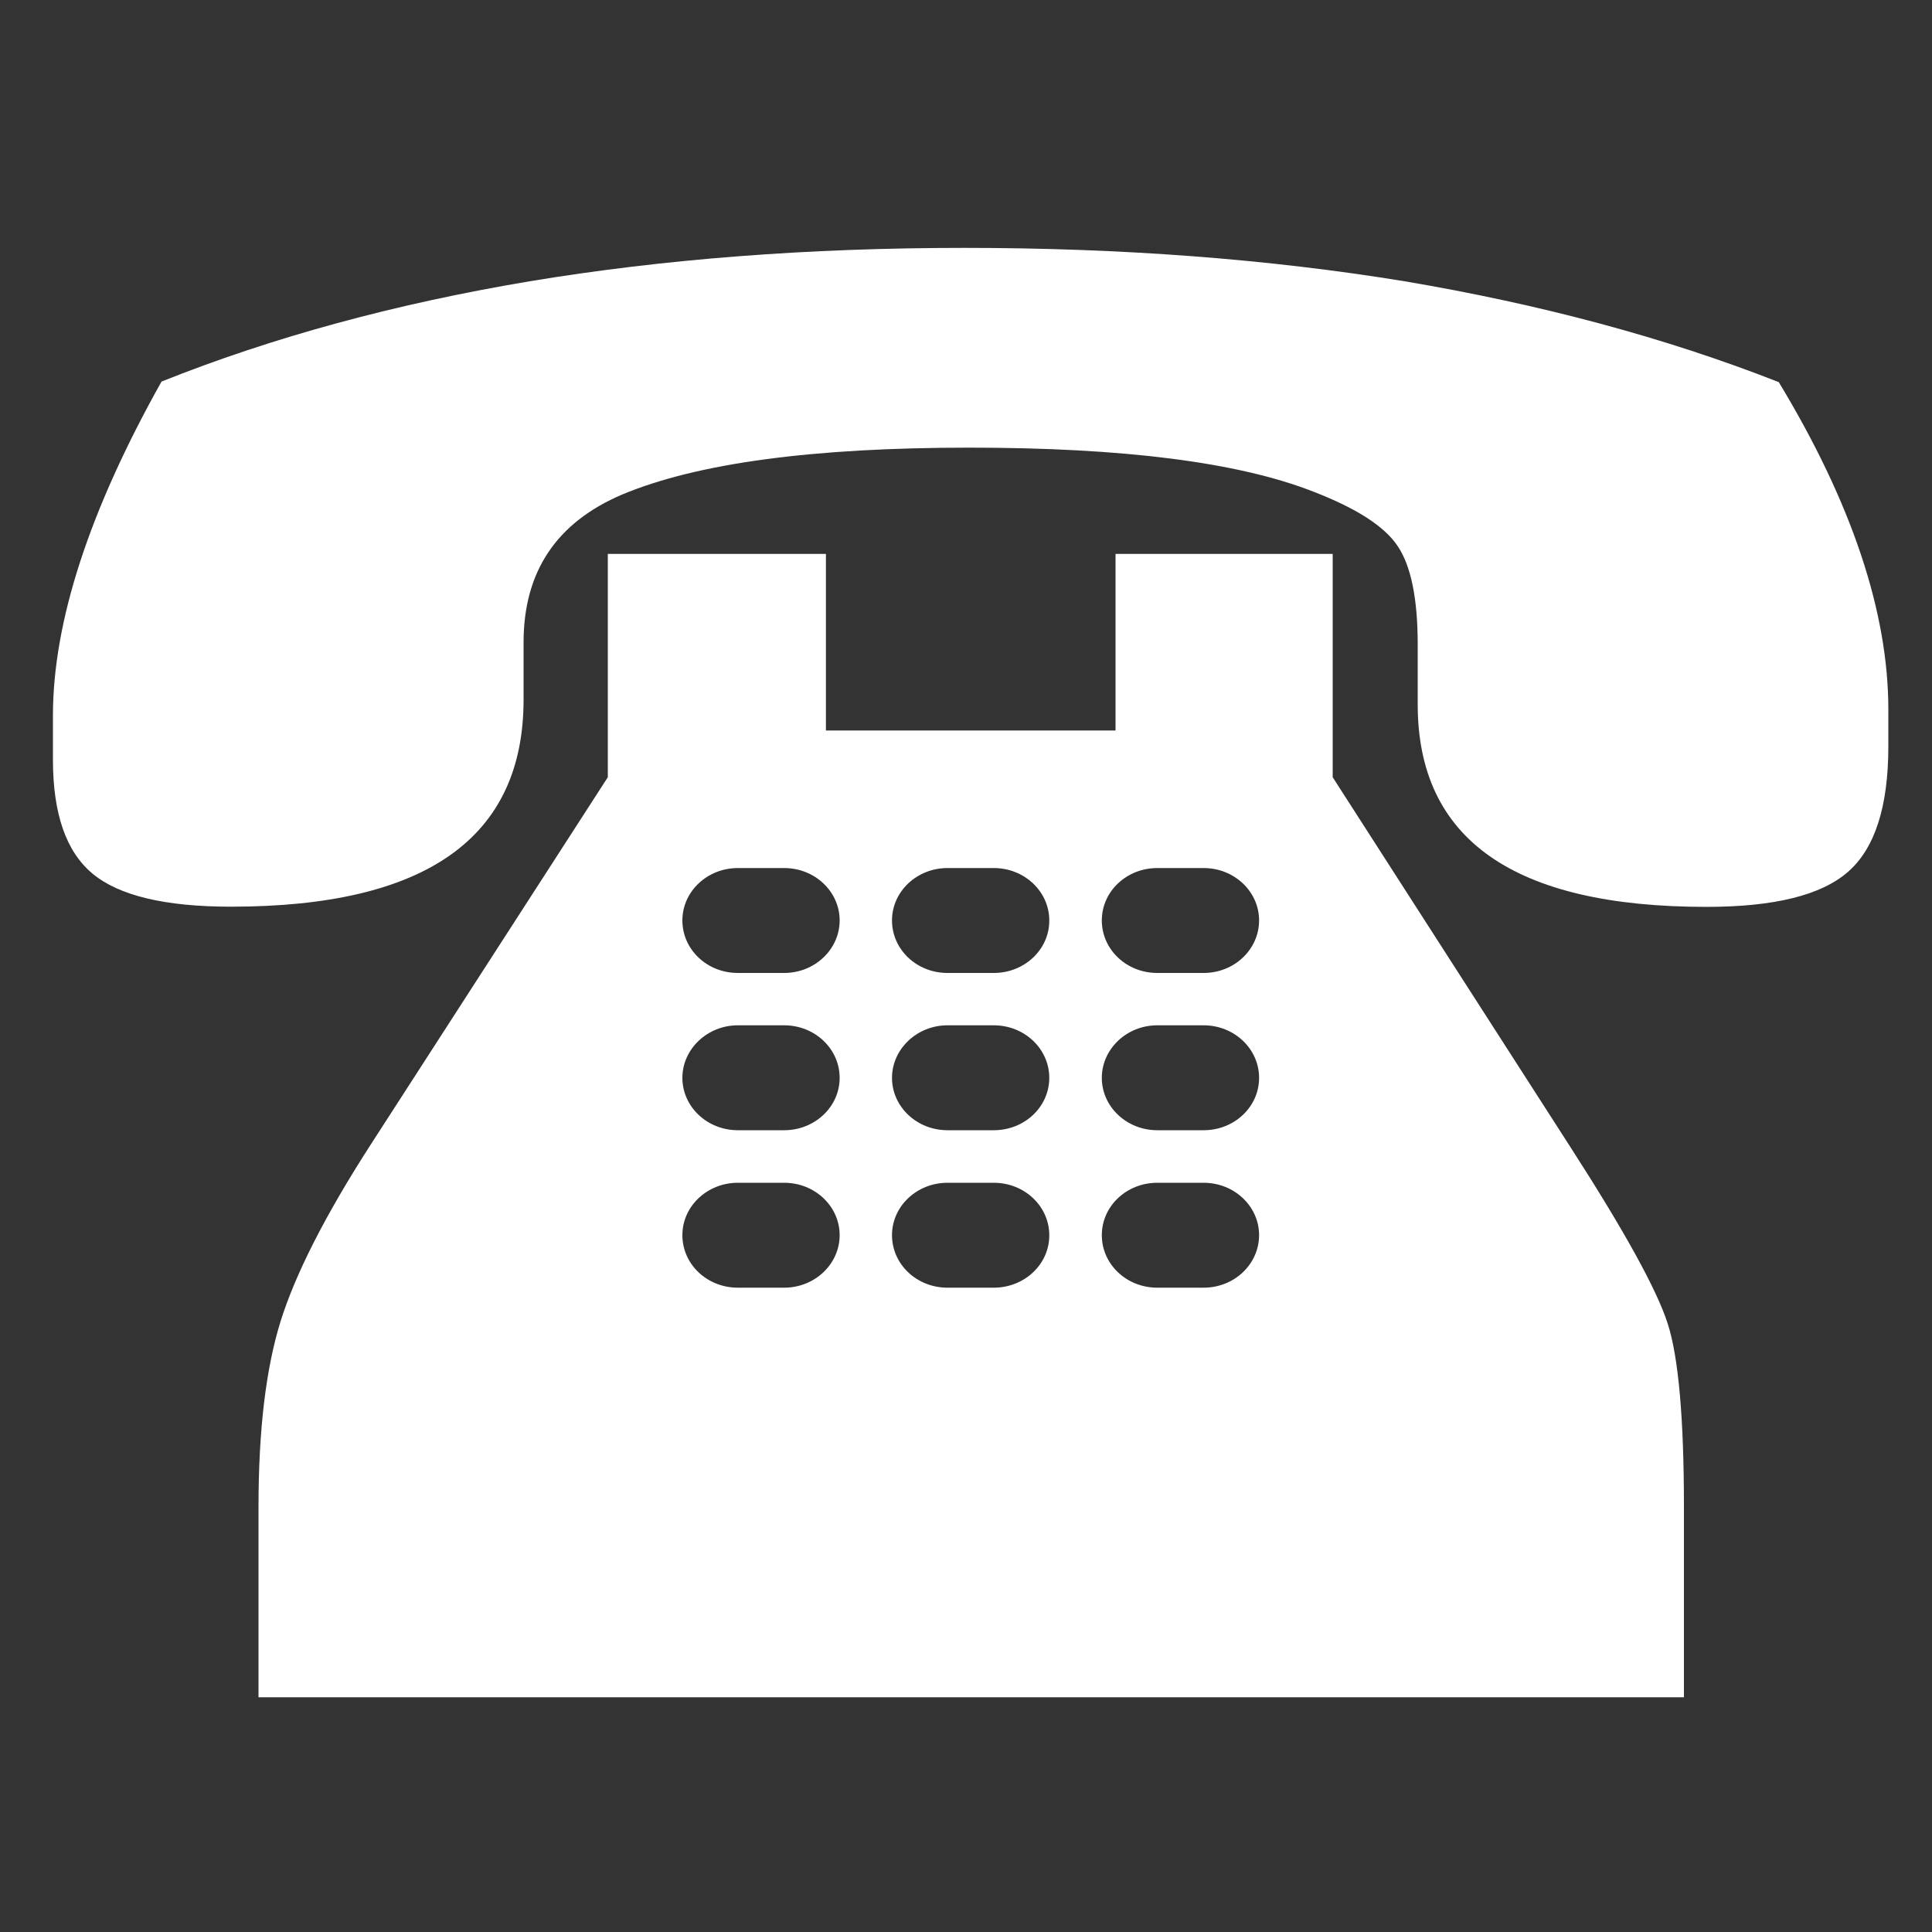 <?xml version="1.0" encoding="utf-8"?>
<!-- Generator: Adobe Illustrator 25.2.3, SVG Export Plug-In . SVG Version: 6.00 Build 0)  -->
<svg version="1.1" id="Capa_1" xmlns="http://www.w3.org/2000/svg" xmlns:xlink="http://www.w3.org/1999/xlink" x="0px" y="0px"
	 viewBox="0 0 100 100" style="enable-background:new 0 0 100 100;" xml:space="preserve">
<rect x="0" y="0" width="100" height="100" fill="#333333" stroke="none"/>
<style type="text/css">
	.st0{fill:#FFFFFF;}
</style>
<g>
	<path class="st0" d="M92.07,19.78c3.78,6.25,5.67,11.91,5.67,16.94v1.92c0,3.09-0.69,5.26-2.08,6.48
		c-1.39,1.22-3.83,1.82-7.34,1.82c-9.96,0-14.94-3.49-14.94-10.48v-3.11c0-2.37-0.35-4.07-1.04-5.09c-0.69-1.03-2.15-1.96-4.38-2.82
		c-3.89-1.52-9.82-2.27-17.8-2.27c-8.08,0-14.06,0.8-17.94,2.42c-3.42,1.45-5.12,4-5.12,7.66v2.96c0,7.15-5.04,10.72-15.14,10.72
		c-3.41,0-5.8-0.57-7.17-1.71c-1.37-1.14-2.05-3.1-2.05-5.9v-2.28c0-4.84,1.87-10.6,5.62-17.29c5.78-2.31,12.13-4.03,19.05-5.19
		c6.92-1.15,14.42-1.73,22.5-1.73c8.17,0,15.77,0.58,22.8,1.73C79.74,15.75,86.19,17.47,92.07,19.78z"/>
	<path class="st0" d="M86.32,68.51c-0.56-1.75-2.24-4.8-5.05-9.16L68.98,40.23V28.67H57.74v9.14H42.75v-9.14H31.46v11.56
		L19.19,59.24c-2.36,3.66-3.91,6.72-4.67,9.16c-0.76,2.44-1.14,5.64-1.14,9.6v9.85h73.78v-9.85C87.16,73.42,86.88,70.25,86.32,68.51
		z M40.59,66.65h-2.4c-1.59,0-2.87-1.21-2.87-2.72c0-1.5,1.29-2.71,2.87-2.71h2.4c1.59,0,2.87,1.22,2.87,2.71
		C43.46,65.43,42.17,66.65,40.59,66.65z M40.59,58.5h-2.4c-1.59,0-2.87-1.22-2.87-2.71s1.29-2.72,2.87-2.72h2.4
		c1.59,0,2.87,1.22,2.87,2.72S42.17,58.5,40.59,58.5z M40.59,50.36h-2.4c-1.59,0-2.87-1.21-2.87-2.72c0-1.5,1.29-2.71,2.87-2.71h2.4
		c1.59,0,2.87,1.22,2.87,2.71C43.46,49.14,42.17,50.36,40.59,50.36z M51.44,66.65h-2.4c-1.59,0-2.87-1.21-2.87-2.72
		c0-1.5,1.29-2.71,2.87-2.71h2.4c1.59,0,2.87,1.22,2.87,2.71C54.32,65.43,53.03,66.65,51.44,66.65z M51.44,58.5h-2.4
		c-1.59,0-2.87-1.22-2.87-2.71s1.29-2.72,2.87-2.72h2.4c1.59,0,2.87,1.22,2.87,2.72S53.03,58.5,51.44,58.5z M51.44,50.36h-2.4
		c-1.59,0-2.87-1.21-2.87-2.72c0-1.5,1.29-2.71,2.87-2.71h2.4c1.59,0,2.87,1.22,2.87,2.71C54.32,49.14,53.03,50.36,51.44,50.36z
		 M62.3,66.65h-2.4c-1.59,0-2.87-1.21-2.87-2.72c0-1.5,1.28-2.71,2.87-2.71h2.4c1.59,0,2.87,1.22,2.87,2.71
		C65.17,65.43,63.89,66.65,62.3,66.65z M62.3,58.5h-2.4c-1.59,0-2.87-1.22-2.87-2.71s1.28-2.72,2.87-2.72h2.4
		c1.59,0,2.87,1.22,2.87,2.72S63.89,58.5,62.3,58.5z M62.3,50.36h-2.4c-1.59,0-2.87-1.21-2.87-2.72c0-1.5,1.28-2.71,2.87-2.71h2.4
		c1.59,0,2.87,1.22,2.87,2.71C65.17,49.14,63.89,50.36,62.3,50.36z"/>
</g>
</svg>
